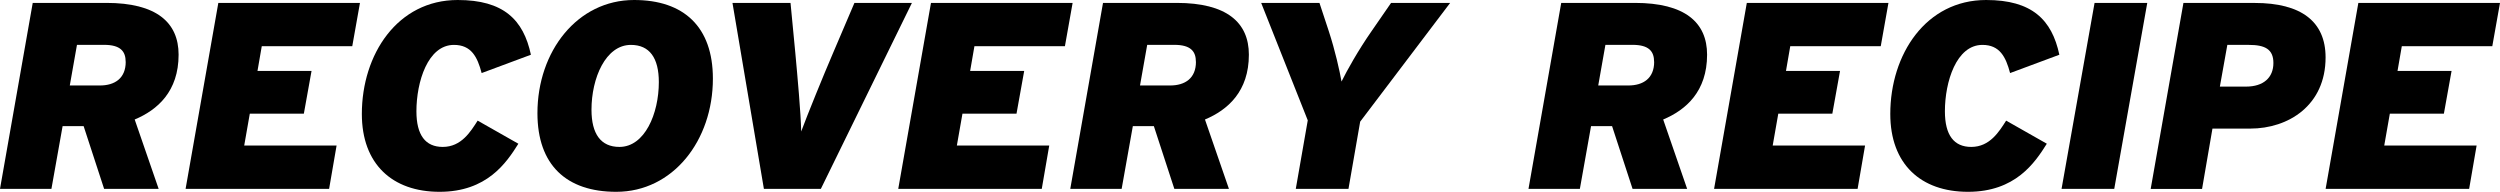 <svg width="391" height="30" viewBox="0 0 391 30" fill="none" xmlns="http://www.w3.org/2000/svg">
<g clip-path="url(#clip0_1030_192)">
<path d="M24.819 29.538H16.284L13.081 19.731H9.791L8.043 29.538H0L5.119 0.454H16.651C24.437 0.454 27.933 3.489 27.933 8.554C27.933 14.285 24.642 17.195 21.065 18.69L24.811 29.531L24.819 29.538ZM19.655 9.675C19.655 8.011 18.825 7.014 16.284 7.014H12.038L10.915 13.369H15.623C17.951 13.369 19.662 12.248 19.662 9.668L19.655 9.675Z" fill="black"/>
<path d="M51.466 29.538H29.027L34.147 0.454H56.299L55.094 7.227H40.941L40.272 11.09H48.726L47.522 17.782H39.068L38.194 22.766H52.641L51.473 29.538H51.466Z" fill="black"/>
<path d="M81.073 22.48C79.201 25.47 76.16 30 68.749 30C61.338 30 56.593 25.639 56.593 17.826C56.593 8.48 62.175 0 71.584 0C78.745 0 81.867 3.078 83.034 8.561L75.33 11.427C74.661 8.891 73.707 7.022 70.996 7.022C66.912 7.022 65.128 12.797 65.128 17.408C65.128 21.146 66.545 22.978 69.248 22.978C72.164 22.978 73.618 20.567 74.705 18.866L81.073 22.48Z" fill="black"/>
<path d="M99.171 0C106.957 0 111.496 4.2 111.496 12.299C111.496 21.981 105.253 30 96.38 30C88.594 30 84.055 25.808 84.055 17.701C84.055 8.019 90.298 0 99.171 0ZM98.672 7.022C94.72 7.022 92.509 12.218 92.509 17.159C92.509 20.941 93.963 22.978 96.879 22.978C100.838 22.978 103.042 17.782 103.042 12.841C103.042 9.059 101.588 7.022 98.672 7.022Z" fill="black"/>
<path d="M142.624 0.454L128.382 29.538H119.473L114.559 0.454H123.637L124.387 8.268C124.717 11.881 125.261 17.782 125.305 20.567C126.348 17.782 128.676 12.05 130.299 8.268L133.634 0.454H142.624Z" fill="black"/>
<path d="M162.925 29.538H140.486L145.606 0.454H167.758L166.553 7.227H152.4L151.731 11.09H160.185L158.981 17.782H150.527L149.653 22.766H164.1L162.932 29.538H162.925Z" fill="black"/>
<path d="M192.202 29.538H183.667L180.465 19.731H177.175L175.426 29.538H167.391L172.511 0.454H184.042C191.828 0.454 195.324 3.489 195.324 8.554C195.324 14.285 192.033 17.195 188.456 18.69L192.202 29.531V29.538ZM187.039 9.675C187.039 8.011 186.209 7.014 183.667 7.014H179.422L178.298 13.369H183.006C185.335 13.369 187.046 12.248 187.046 9.668L187.039 9.675Z" fill="black"/>
<path d="M226.804 0.454L212.731 19.028L210.902 29.538H202.661L204.534 18.822L197.248 0.454H206.363L207.817 4.859C208.816 7.894 209.521 11.09 209.815 12.754C210.645 11.053 212.437 7.85 214.523 4.859L217.564 0.454H226.804Z" fill="black"/>
<path d="M263.867 29.538H255.332L252.13 19.731H248.839L247.091 29.538H239.056L244.175 0.454H255.707C263.492 0.454 266.988 3.489 266.988 8.554C266.988 14.285 263.698 17.195 260.121 18.69L263.867 29.531V29.538ZM258.703 9.675C258.703 8.011 257.873 7.014 255.332 7.014H251.087L249.963 13.369H254.671C256.999 13.369 258.711 12.248 258.711 9.668L258.703 9.675Z" fill="black"/>
<path d="M290.521 29.538H268.083L273.202 0.454H295.354L294.15 7.227H279.996L279.328 11.09H287.782L286.577 17.782H278.123L277.249 22.766H291.696L290.529 29.538H290.521Z" fill="black"/>
<path d="M320.121 22.48C318.248 25.47 315.208 30 307.796 30C300.385 30 295.641 25.639 295.641 17.826C295.641 8.48 301.223 0 310.632 0C317.793 0 320.915 3.078 322.082 8.561L314.378 11.427C313.709 8.891 312.754 7.022 310.051 7.022C305.968 7.022 304.183 12.797 304.183 17.408C304.183 21.146 305.6 22.978 308.303 22.978C311.219 22.978 312.674 20.567 313.761 18.866L320.129 22.48H320.121Z" fill="black"/>
<path d="M330.669 29.538H322.428L327.591 0.454H335.832L330.669 29.538Z" fill="black"/>
<path d="M363.721 8.979C363.721 16.499 357.889 20.112 351.939 20.112H346.027L344.404 29.546H336.368L341.488 0.462H352.645C359.85 0.462 363.721 3.328 363.721 8.979ZM355.56 9.851C355.56 7.689 354.231 7.022 351.726 7.022H348.355L347.187 13.545H351.271C354.018 13.545 355.56 12.13 355.56 9.851Z" fill="black"/>
<path d="M386.167 29.538H363.728L368.847 0.454H391L389.795 7.227H375.642L374.973 11.09H383.427L382.223 17.782H373.769L372.895 22.766H387.342L386.174 29.538H386.167Z" fill="black"/>
</g>
<defs>
<clipPath id="clip0_1030_192">
<rect width="391" height="30" fill="white"/>
</clipPath>
</defs>
</svg>
